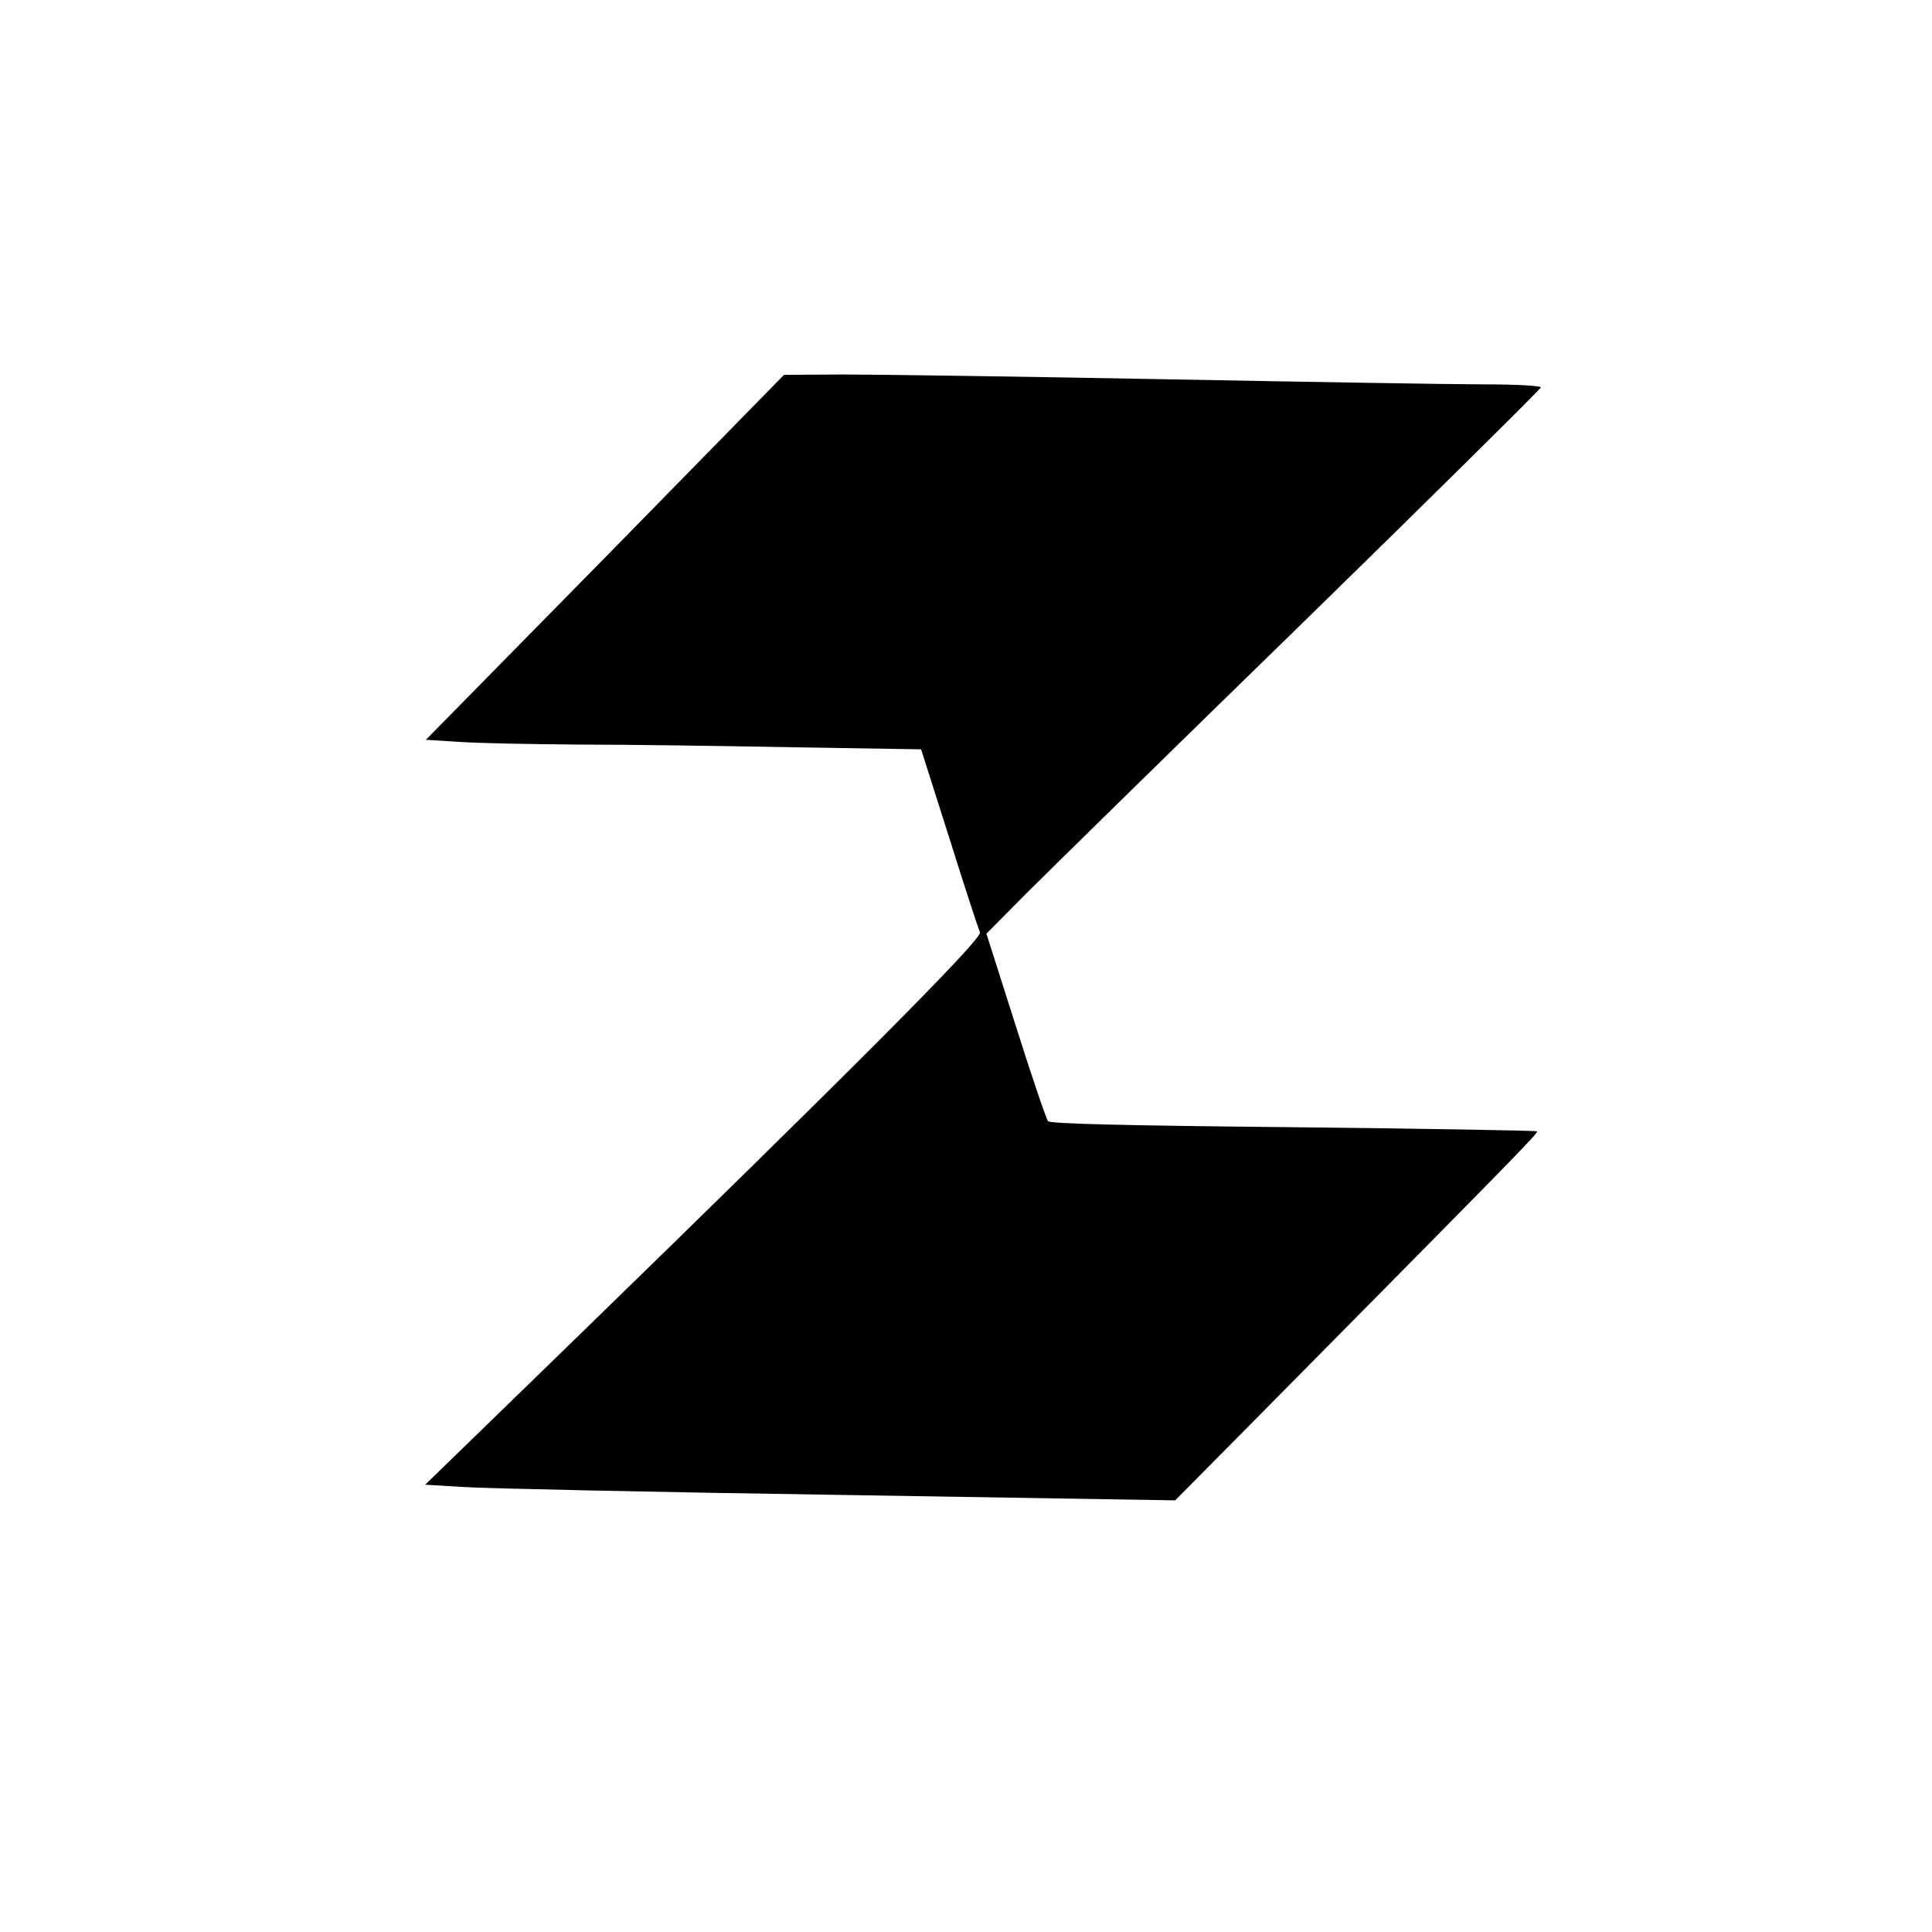 <?xml version="1.0" standalone="no"?>
<!DOCTYPE svg PUBLIC "-//W3C//DTD SVG 20010904//EN"
 "http://www.w3.org/TR/2001/REC-SVG-20010904/DTD/svg10.dtd">
<svg version="1.0" xmlns="http://www.w3.org/2000/svg"
 width="568pt" height="568pt" viewBox="0 0 568 568"
 preserveAspectRatio="xMidYMid meet">
<g transform="translate(0,568) scale(0.1,-0.1)"
fill="#000000" stroke="none">
<path d="M1779 4041 l-527 -536 97 -6 c53 -4 211 -7 352 -8 141 0 425 -4 631
-8 l376 -6 83 -261 c45 -144 86 -268 90 -277 9 -18 -382 -410 -1209 -1214
l-422 -410 117 -7 c65 -4 561 -15 1103 -23 l985 -16 295 298 c699 707 774 783
769 787 -2 2 -325 8 -716 12 -500 5 -716 10 -722 18 -5 6 -48 132 -95 281
l-86 270 117 118 c65 65 432 425 816 799 383 374 697 685 697 689 0 5 -75 9
-167 9 -93 0 -514 7 -938 15 -423 8 -849 14 -945 14 l-175 -1 -526 -537z"/>
</g>
</svg>
